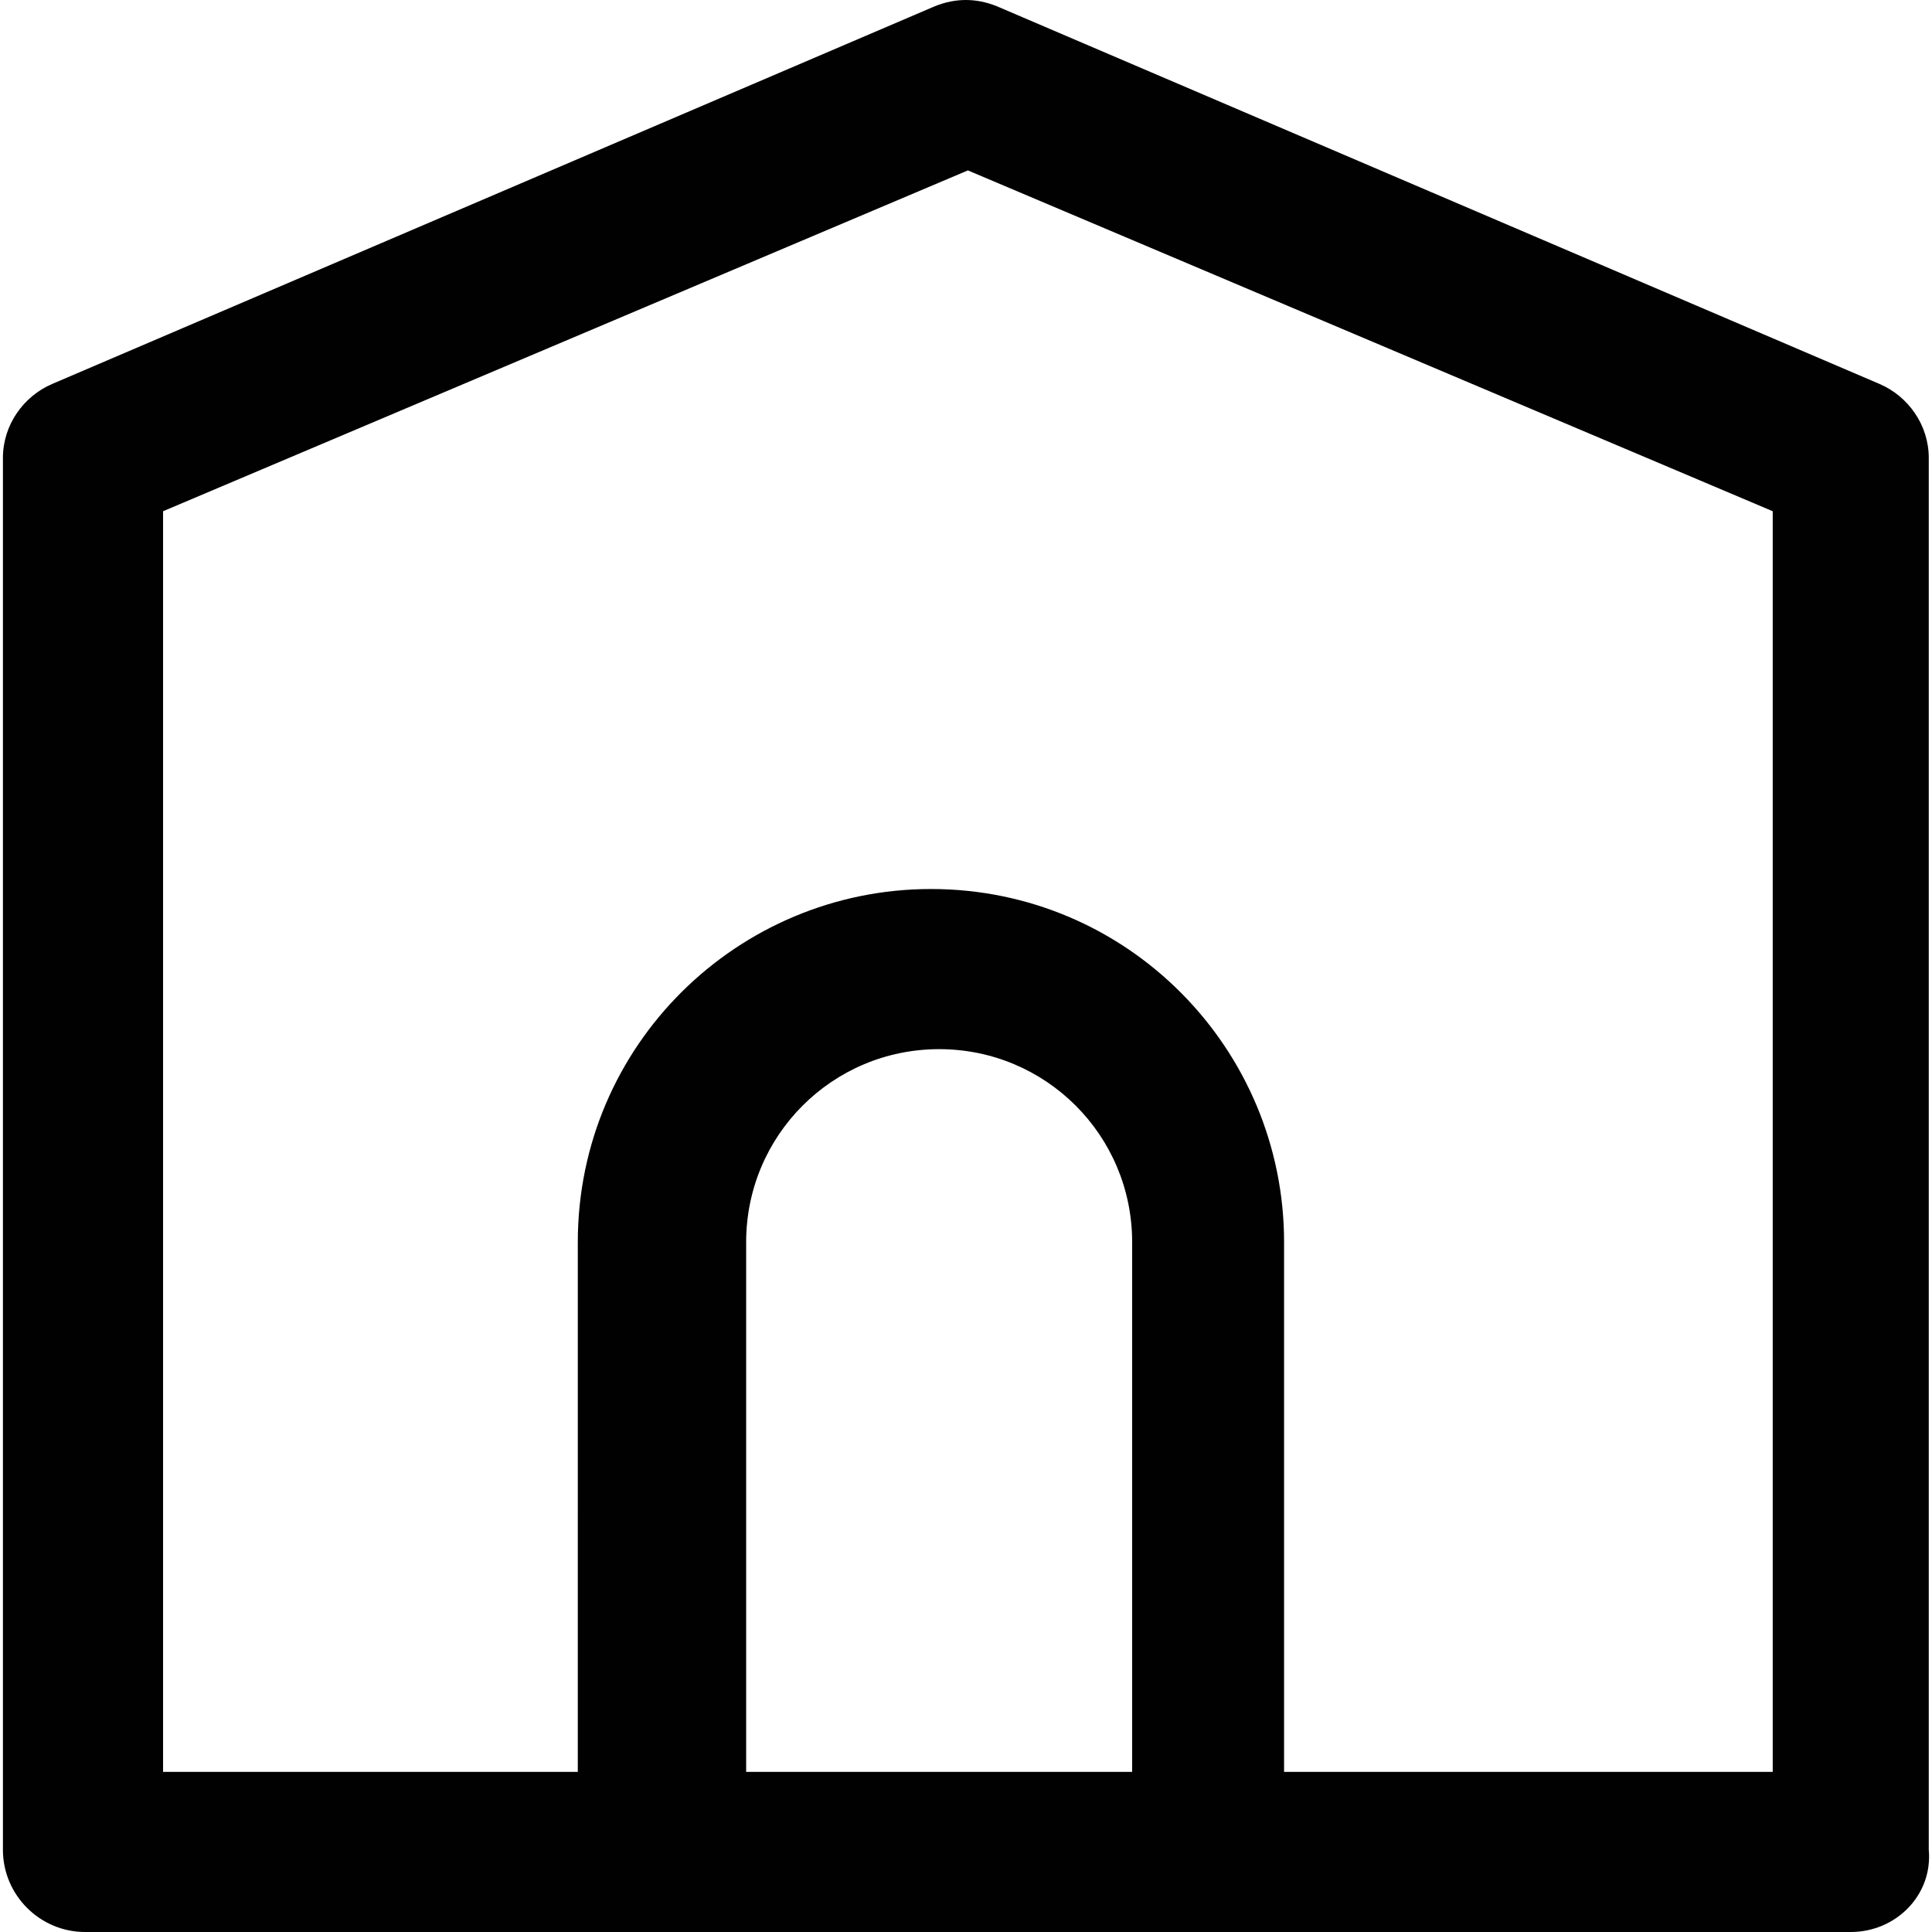 <?xml version="1.0" encoding="iso-8859-1"?>
<!-- Uploaded to: SVG Repo, www.svgrepo.com, Generator: SVG Repo Mixer Tools -->
<svg height="800px" width="800px" version="1.1" id="Layer_1" xmlns="http://www.w3.org/2000/svg" xmlns:xlink="http://www.w3.org/1999/xlink" 
	 viewBox="0 0 512 512" xml:space="preserve">
<g>
	<g>
		<path style="fill:#010101;" d="M511.143,490.236V121.335c0-8.706-5.441-16.323-13.058-19.588L264.12,1.632
			c-5.441-2.176-10.882-2.176-16.323,0L13.833,101.747c-7.617,3.265-13.058,10.882-13.058,19.588v368.901
			c0,11.97,9.794,21.764,21.764,21.764h159.966h129.496h178.466C502.437,512,512.231,502.206,511.143,490.236z M197.74,469.56
			V329.182c0-28.293,22.852-51.146,51.146-51.146c28.293,0,51.146,22.852,51.146,51.146V469.56H197.74z M469.791,469.56H340.294
			V329.182c0-51.146-41.352-93.586-93.586-93.586c-51.146,0-93.586,41.352-93.586,93.586V469.56H43.215V135.481L256.503,45.16
			l213.288,90.321V469.56z"/>
	</g>
</g>
</svg>
